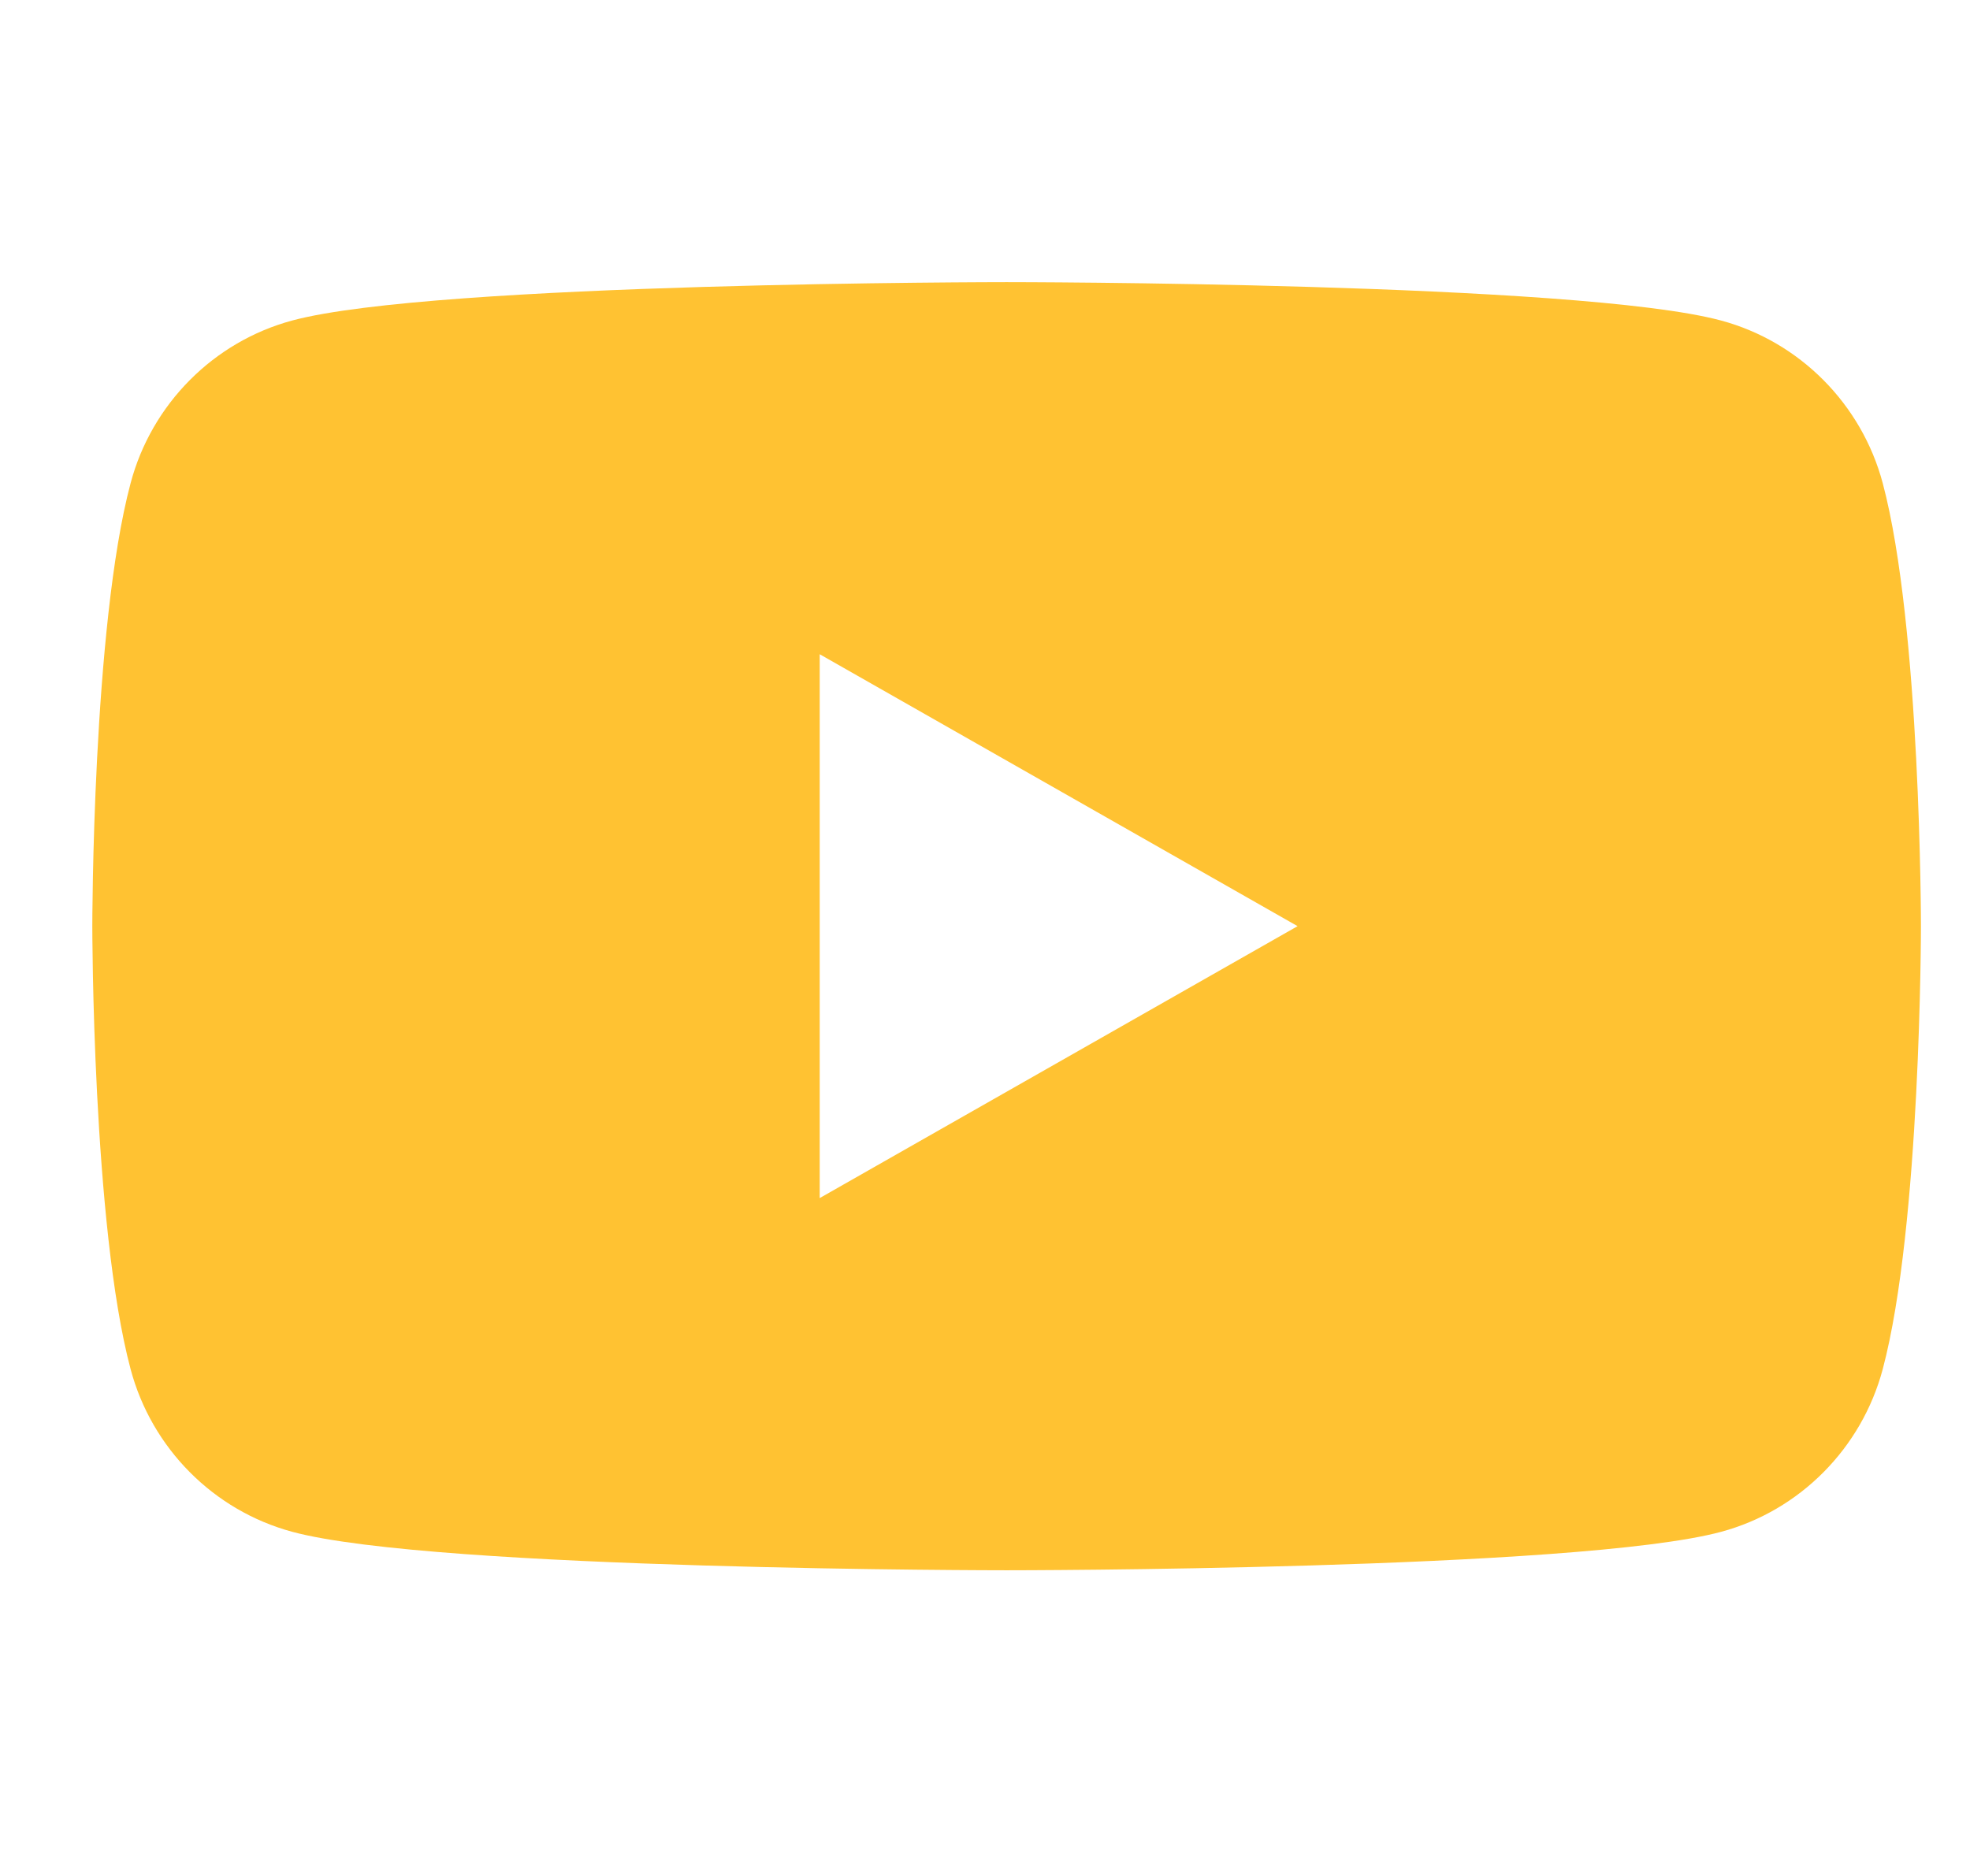 <svg width="21" height="20" viewBox="0 0 21 20" fill="none" xmlns="http://www.w3.org/2000/svg">
<g clip-path="url(#clip0_1889_590)">
<path d="M20.07 5.152C19.845 4.308 19.185 3.643 18.346 3.417C16.826 3.008 10.731 3.008 10.731 3.008C10.731 3.008 4.635 3.008 3.115 3.417C2.277 3.643 1.616 4.307 1.392 5.152C0.984 6.682 0.984 9.874 0.984 9.874C0.984 9.874 0.984 13.066 1.392 14.596C1.616 15.44 2.277 16.105 3.116 16.331C4.635 16.741 10.731 16.741 10.731 16.741C10.731 16.741 16.826 16.741 18.347 16.331C19.185 16.105 19.845 15.441 20.07 14.596C20.477 13.066 20.477 9.874 20.477 9.874C20.477 9.874 20.477 6.682 20.07 5.152ZM8.738 12.773V6.975L13.832 9.874L8.738 12.773Z" fill="#FFC232"/>
</g>
<defs>
<clipPath id="clip0_1889_590">
<rect width="19.493" height="19.493" fill="white" transform="translate(0.984 0.125)"/>
</clipPath>
</defs>
</svg>

